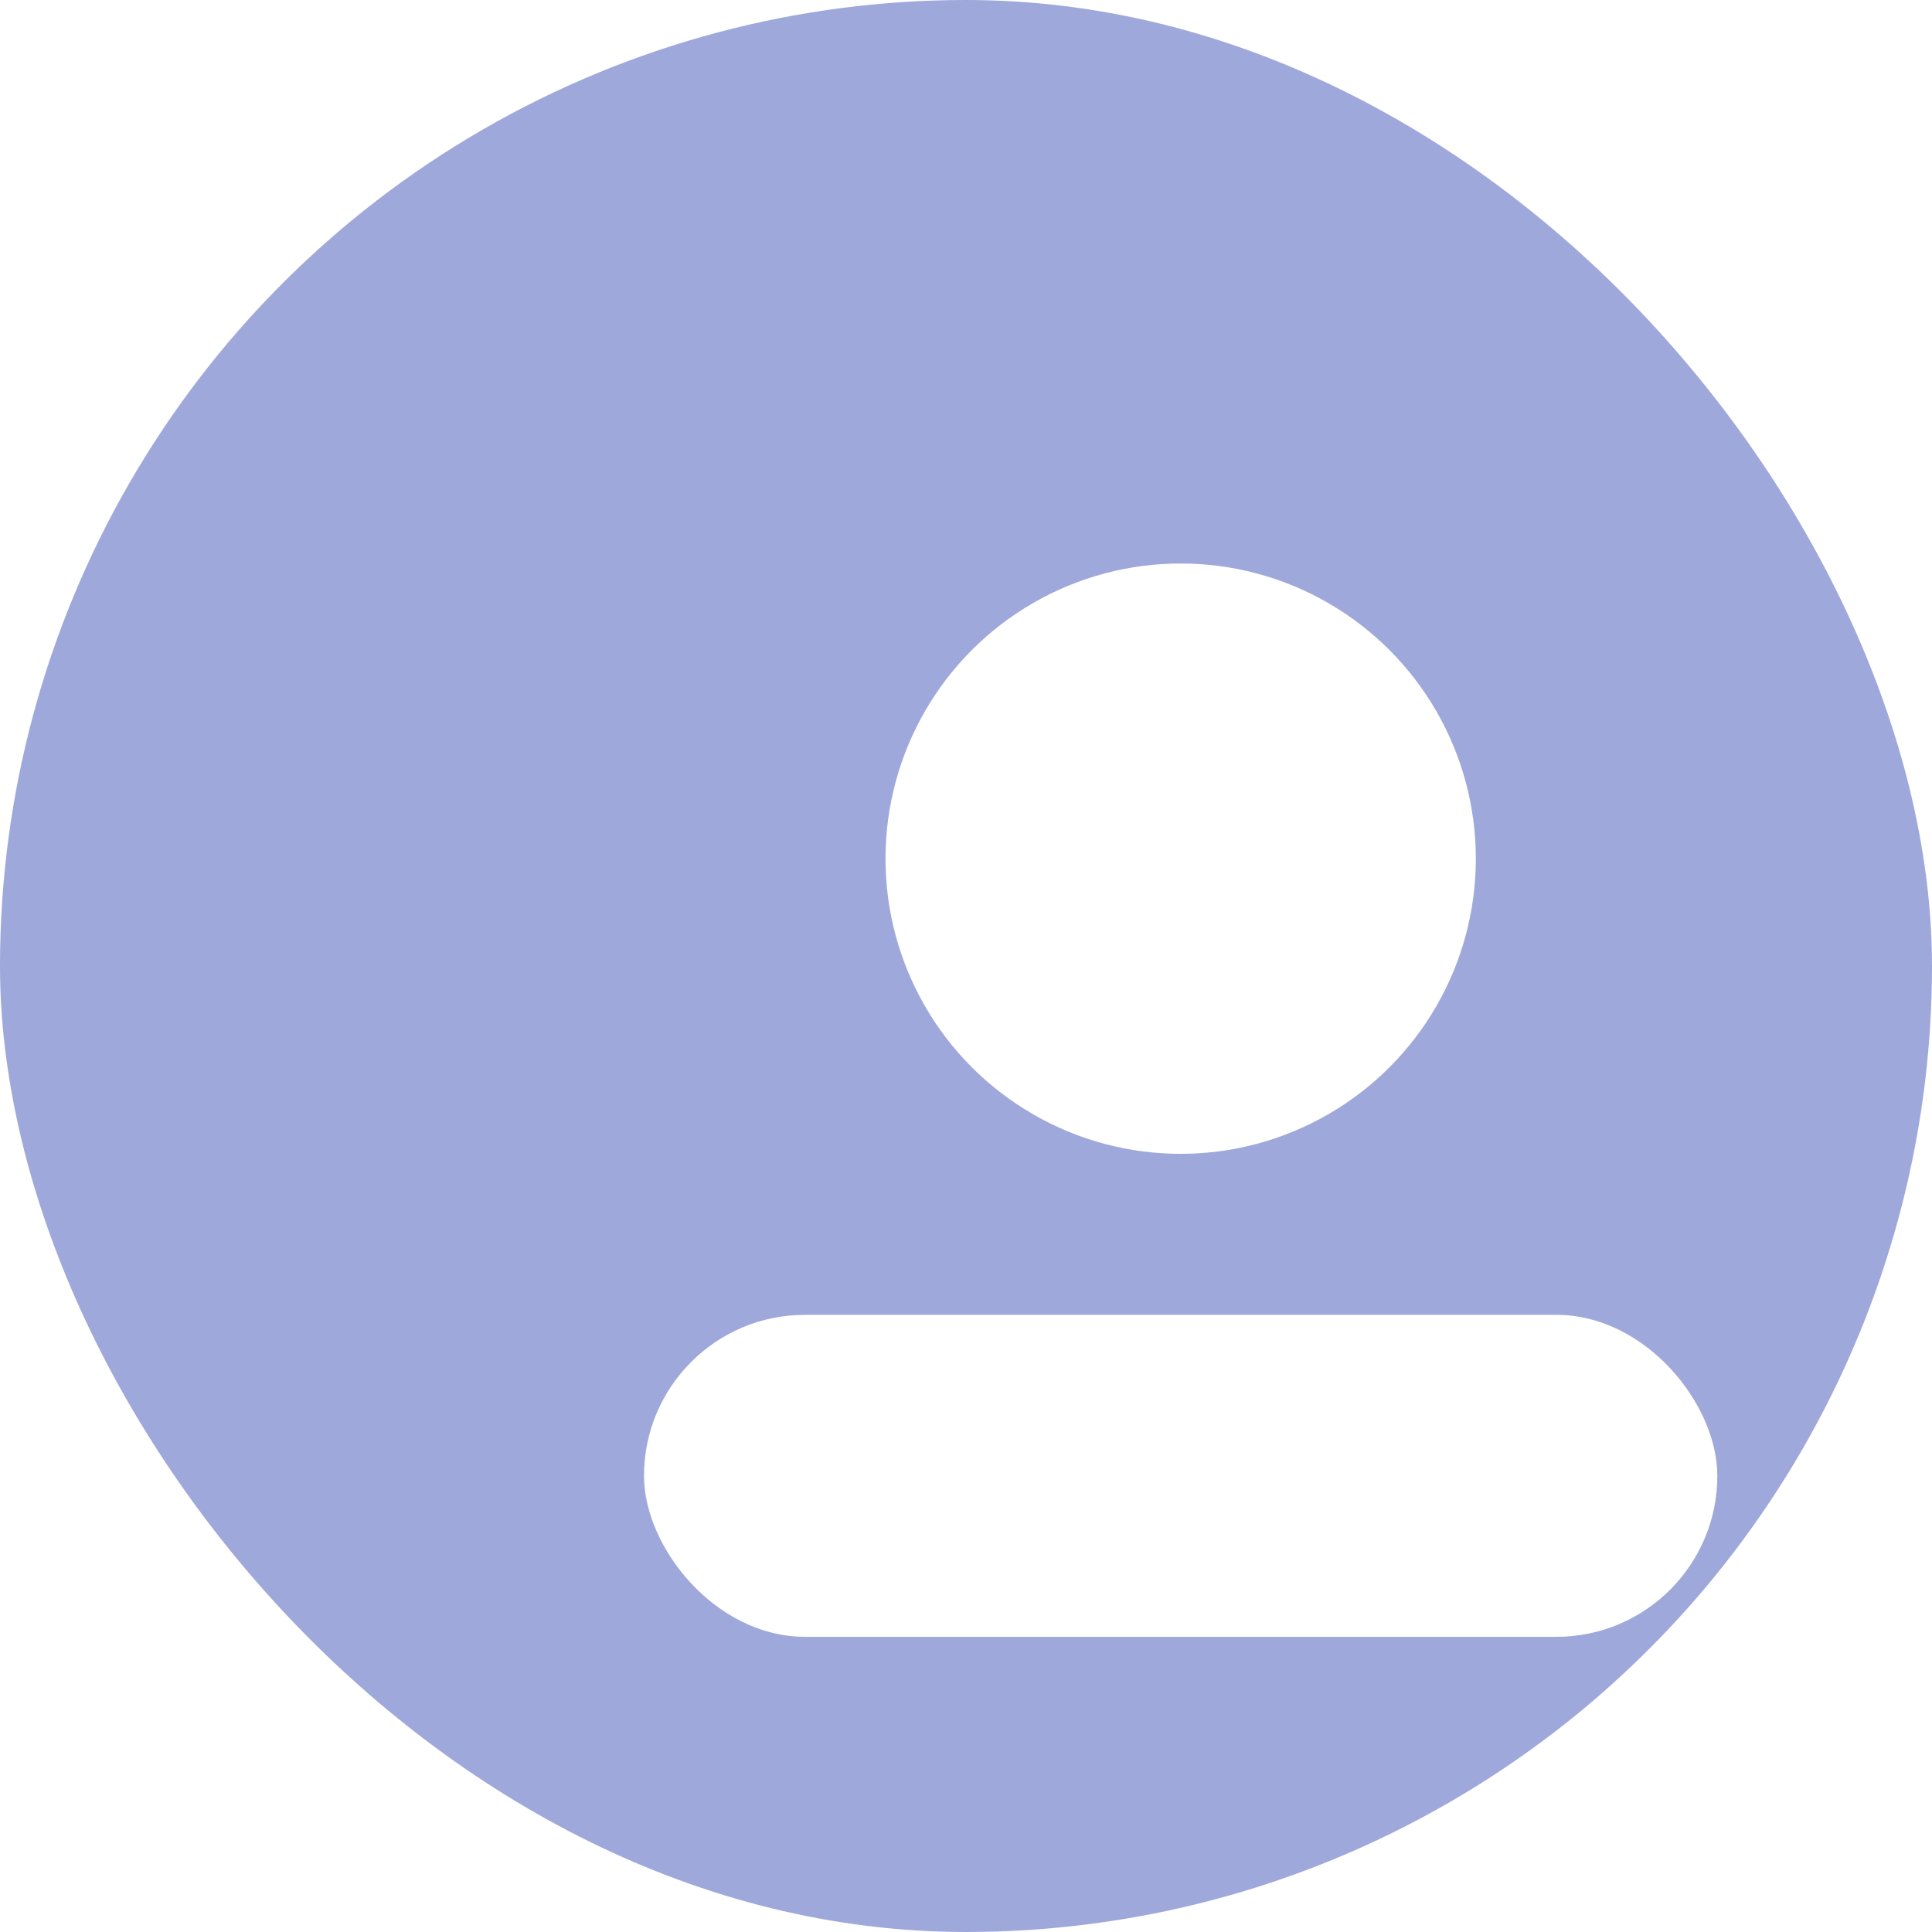 <svg width="72" height="72" viewBox="0 0 72 72" fill="none" xmlns="http://www.w3.org/2000/svg">
<g clip-path="url(#clip0_6703_62015)">
<circle cx="36" cy="36" r="36" fill="#9FA8DA"/>
<g filter="url(#filter0_d_6703_62015)">
<circle cx="36" cy="27" r="11" fill="white"/>
<rect x="16" y="44" width="40" height="12" rx="6" fill="white"/>
</g>
</g>
<defs>
<filter id="filter0_d_6703_62015" x="14" y="11" width="60" height="60" filterUnits="userSpaceOnUse" color-interpolation-filters="sRGB">
<feFlood flood-opacity="0" result="BackgroundImageFix"/>
<feColorMatrix in="SourceAlpha" type="matrix" values="0 0 0 0 0 0 0 0 0 0 0 0 0 0 0 0 0 0 127 0" result="hardAlpha"/>
<feOffset dx="8" dy="5"/>
<feGaussianBlur stdDeviation="5"/>
<feComposite in2="hardAlpha" operator="out"/>
<feColorMatrix type="matrix" values="0 0 0 0 0.049 0 0 0 0 0.081 0 0 0 0 0.257 0 0 0 0.1 0"/>
<feBlend mode="normal" in2="BackgroundImageFix" result="effect1_dropShadow_6703_62015"/>
<feBlend mode="normal" in="SourceGraphic" in2="effect1_dropShadow_6703_62015" result="shape"/>
</filter>
<clipPath id="clip0_6703_62015">
<rect width="72" height="72" rx="36" fill="white"/>
</clipPath>
</defs>
</svg>
